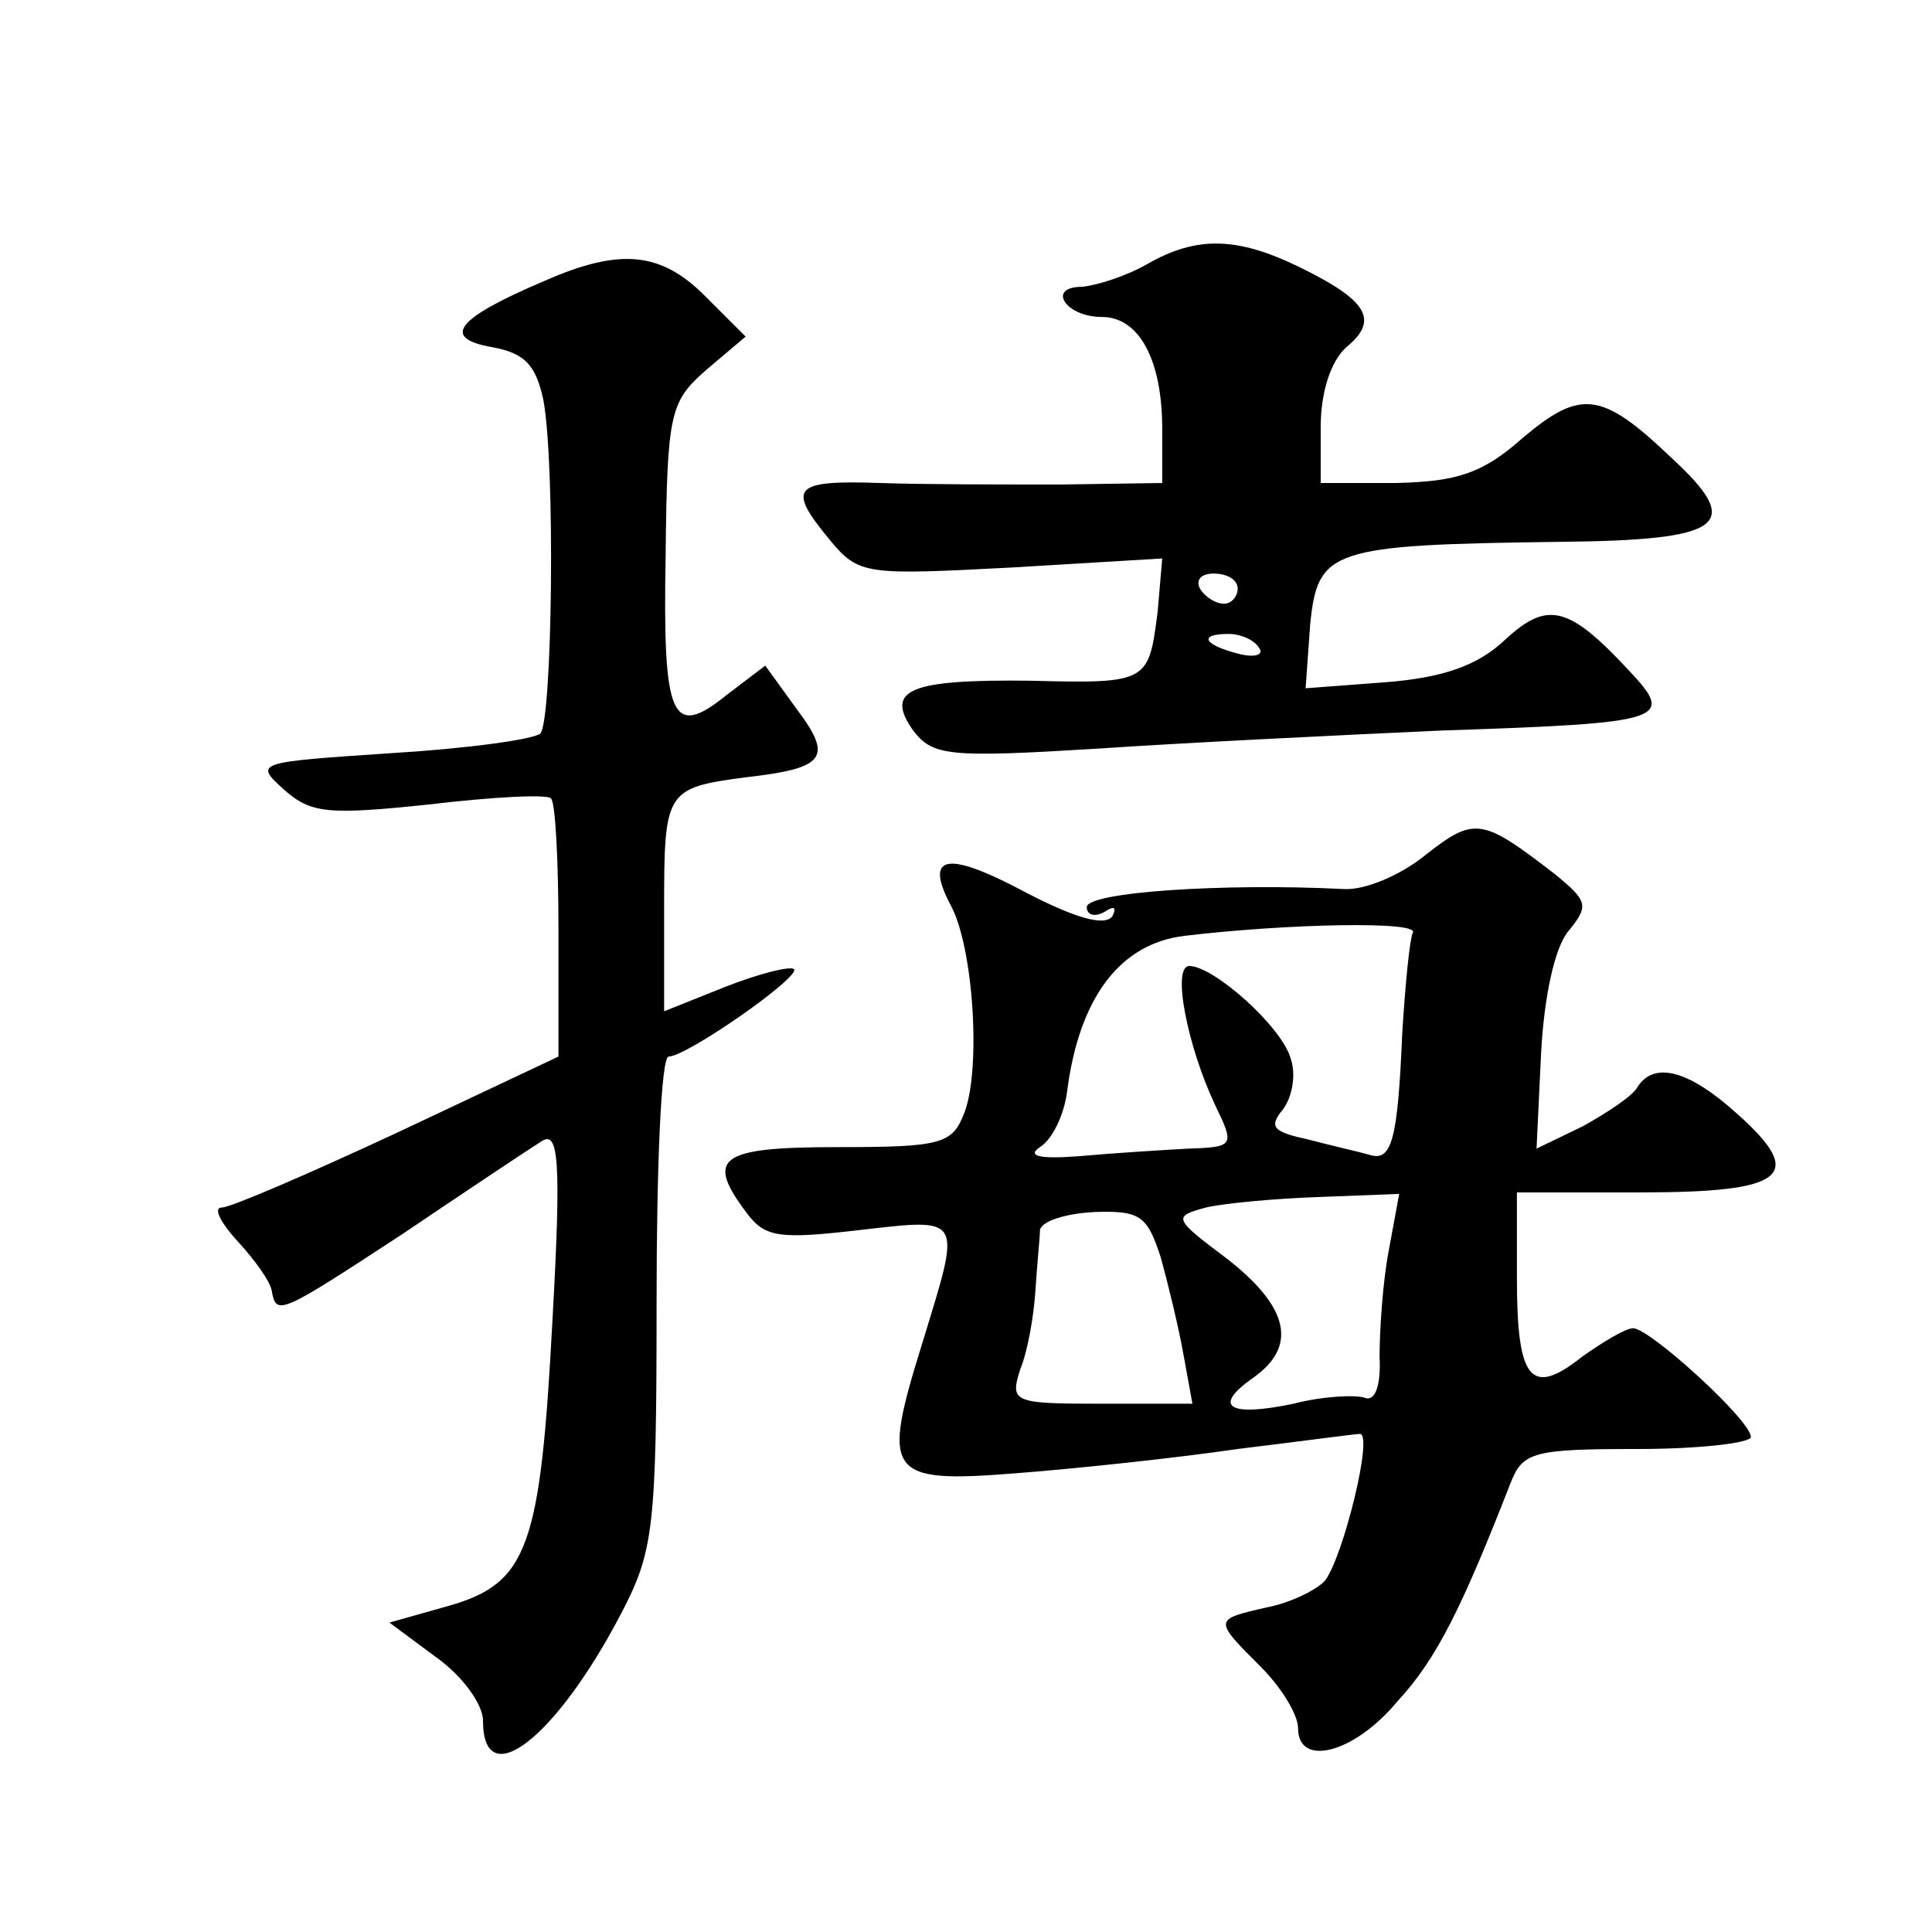<?xml version="1.0" standalone="no"?>
<!DOCTYPE svg PUBLIC "-//W3C//DTD SVG 20010904//EN"
 "http://www.w3.org/TR/2001/REC-SVG-20010904/DTD/svg10.dtd">
<svg version="1.0" xmlns="http://www.w3.org/2000/svg"
 width="128pt" height="128pt" viewBox="0 0 128 128"
 preserveAspectRatio="xMidYMid meet">
<g transform="translate(0,128) scale(0.1,-0.1)"
fill="#0" stroke="none">
<path d="M760 1105 c-14 -8 -33 -14 -43 -15 -24 0 -11 -20 13 -20 25 0 40 -29 40
-74 l0 -36 -67 -1 c-38 0 -92 0 -120 1 -58 2 -62 -3 -33 -38 19 -23 24 -23 120
-18 l100 6 -3 -35 c-6 -47 -6 -48 -84 -46 -81 1 -97 -6 -78 -33 13 -17 24 -18 122
-12 59 4 162 9 228 12 150 5 155 7 124 40 -40 43 -54 46 -82 20 -18 -17 -41 -25
-79 -28 l-53 -4 3 42 c5 50 13 53 164 55 111 1 124 11 75 56 -46 44 -60 45 -98
13 -27 -24 -44 -29 -84 -30 l-50 0 0 37 c0 24 7 44 17 53 22 18 14 31 -31 53 -41
20 -68 21 -101 2z m60 -215 c0 -5 -4 -10 -9 -10 -6 0 -13 5 -16 10 -3 6 1 10 9
10 9 0 16 -4 16 -10z m14 -39 c4 -5 -3 -7 -14 -4 -23 6 -26 13 -6 13 8 0 17 -4
20 -9z M361 1094 c-59 -25 -69 -38 -35 -44 22 -4 29 -12 34 -35 8 -43 6 -212 -2
-221 -5 -4 -49 -10 -99 -13 -89 -6 -91 -6 -71 -24 18 -16 29 -17 96 -10 42 5 79
7 81 4 3 -2 5 -42 5 -88 l0 -83 -106 -50 c-58 -27 -111 -50 -117 -50 -6 0 -1 -10
11 -23 11 -12 21 -26 22 -32 3 -17 5 -16 86 37 43 29 85 57 93 62 11 7 13 -12 7
-119 -8 -150 -16 -174 -69 -189 l-39 -11 31 -23 c17 -12 31 -31 31 -42 0 -49 48
-12 91 70 22 42 24 56 24 207 0 90 3 163 8 163 12 0 88 53 83 58 -3 2 -23 -3 -46
-12 l-40 -16 0 69 c0 77 1 79 54 86 53 6 58 13 34 45 l-21 29 -25 -19 c-37 -30
-43 -17 -41 92 1 95 3 102 27 123 l26 22 -27 27 c-29 29 -56 32 -106 10z M945 714
c-17 -14 -41 -24 -55 -23 -79 4 -170 -2 -170 -12 0 -5 5 -7 12 -3 6 4 8 3 5 -3
-5 -7 -25 -1 -56 15 -54 29 -69 26 -51 -8 15 -28 20 -108 9 -137 -8 -21 -15 -23
-84 -23 -79 0 -88 -7 -60 -44 12 -16 22 -17 74 -11 70 8 68 10 42 -75 -27 -87 -24
-93 63 -86 39 3 105 10 146 16 41 5 78 10 81 10 9 0 -11 -81 -23 -97 -5 -6 -23
-15 -39 -18 -35 -8 -35 -8 -4 -39 14 -14 25 -32 25 -41 0 -26 37 -17 66 18 26 28
43 63 75 145 8 20 15 22 84 22 41 0 75 4 75 8 0 11 -67 72 -78 72 -5 0 -20 -9 -34
-19 -34 -27 -43 -15 -43 52 l0 57 82 0 c96 0 110 11 64 52 -32 29 -55 35 -66 18
-3 -6 -20 -17 -36 -26 l-31 -15 3 63 c2 38 9 70 18 81 14 17 13 20 -9 38 -48 37
-53 38 -85 13z m-9 -52 c-2 -4 -5 -34 -7 -67 -3 -71 -7 -85 -22 -80 -7 2 -25 6
-40 10 -23 5 -27 8 -17 20 6 8 9 23 5 34 -6 21 -51 61 -67 61 -12 0 -1 -54 17 -92
13 -27 13 -28 -18 -29 -18 -1 -50 -3 -72 -5 -26 -2 -35 0 -26 6 8 5 16 21 18 37
8 62 35 98 78 103 67 8 156 10 151 2z m-16 -211 c-4 -21 -6 -53 -6 -70 1 -19 -3
-30 -10 -27 -6 2 -28 1 -47 -4 -43 -9 -54 -2 -27 17 30 21 24 47 -17 79 -36 27
-36 28 -14 34 13 3 47 6 76 7 l52 2 -7 -38z m-151 -4 c5 -18 12 -47 15 -64 l6 -33
-61 0 c-58 0 -60 1 -53 23 5 12 9 36 10 52 1 17 3 35 3 40 1 6 17 11 36 12 30 1
35 -2 44 -30z"/>
</g>
</svg>
